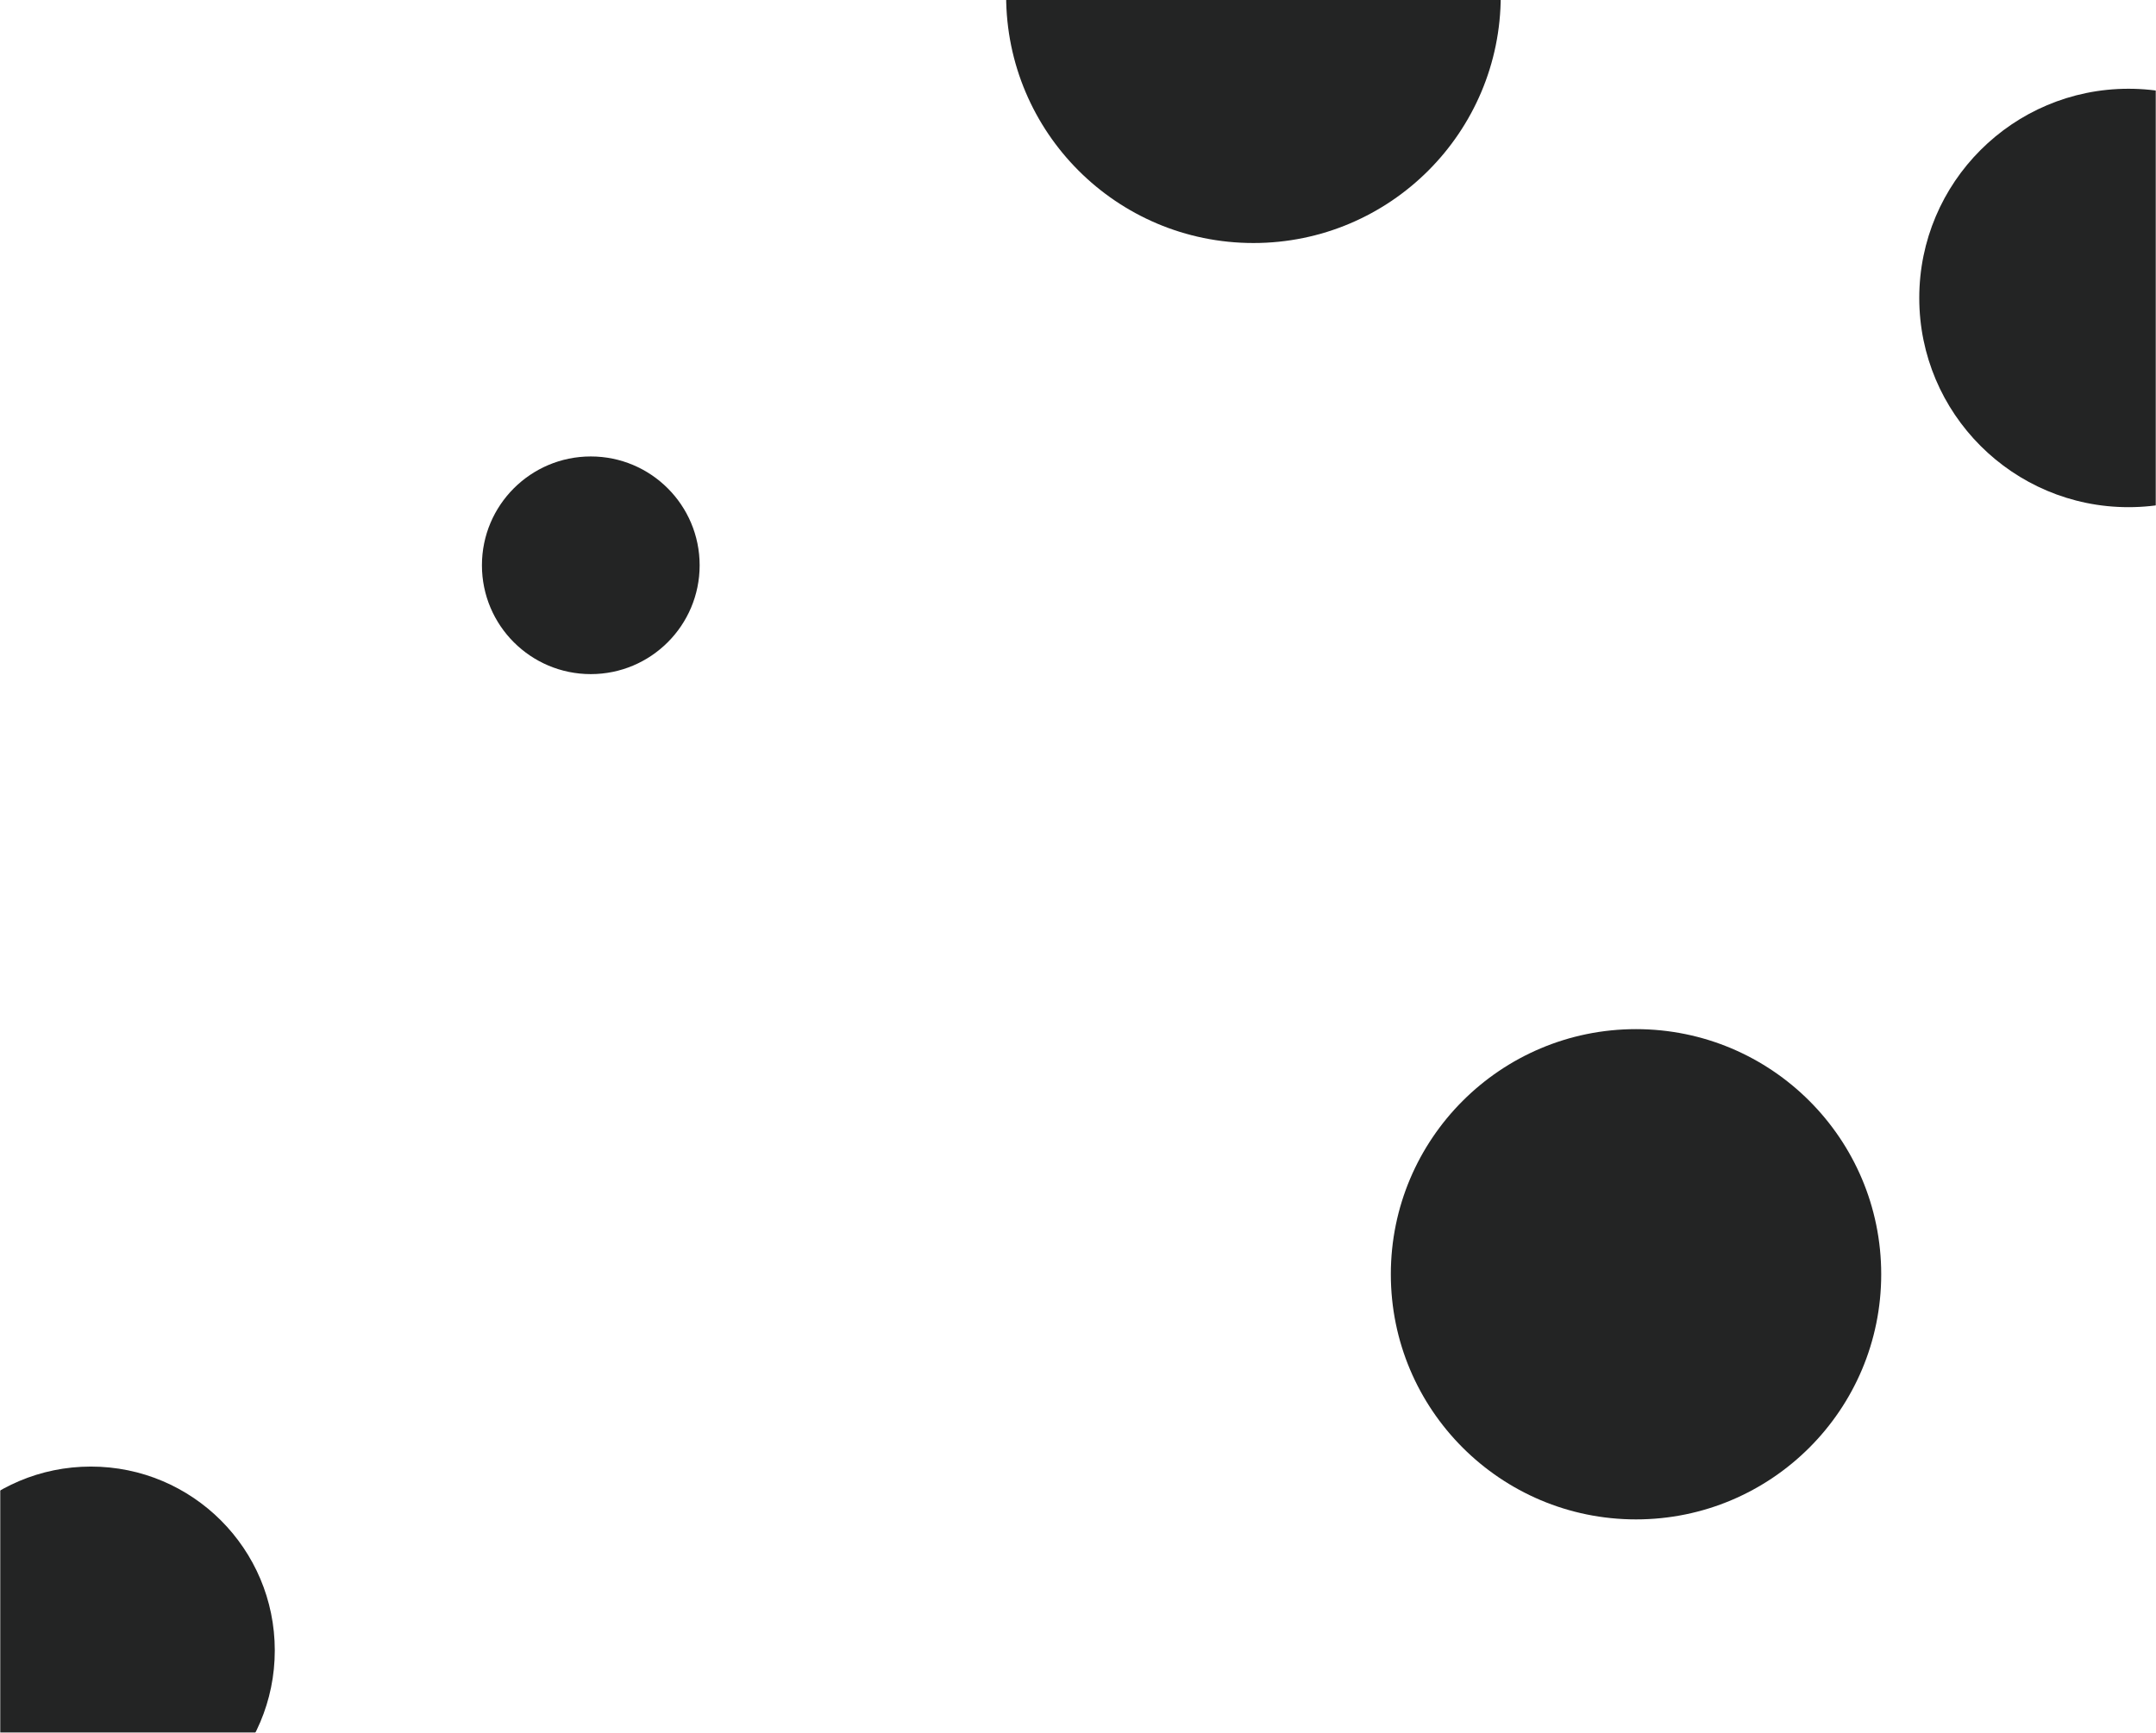 <svg width="1020" height="820" viewBox="0 0 1020 820" fill="none" xmlns="http://www.w3.org/2000/svg">
<mask id="mask0" mask-type="alpha" maskUnits="userSpaceOnUse" x="0" y="-1" width="1020" height="821">
<rect y="-1" width="1020" height="821" fill="#111111"/>
</mask>
<g mask="url(#mask0)">
<circle cx="279.5" cy="267.5" r="51.5" fill="#232424"/>
<circle cx="43" cy="781" r="87" fill="#232424"/>
<circle cx="1007" cy="141" r="99" fill="#232424"/>
<circle cx="593" cy="-2" r="117" fill="#232424"/>
<circle cx="774" cy="603" r="116" fill="#232424"/>
</g>
</svg>
